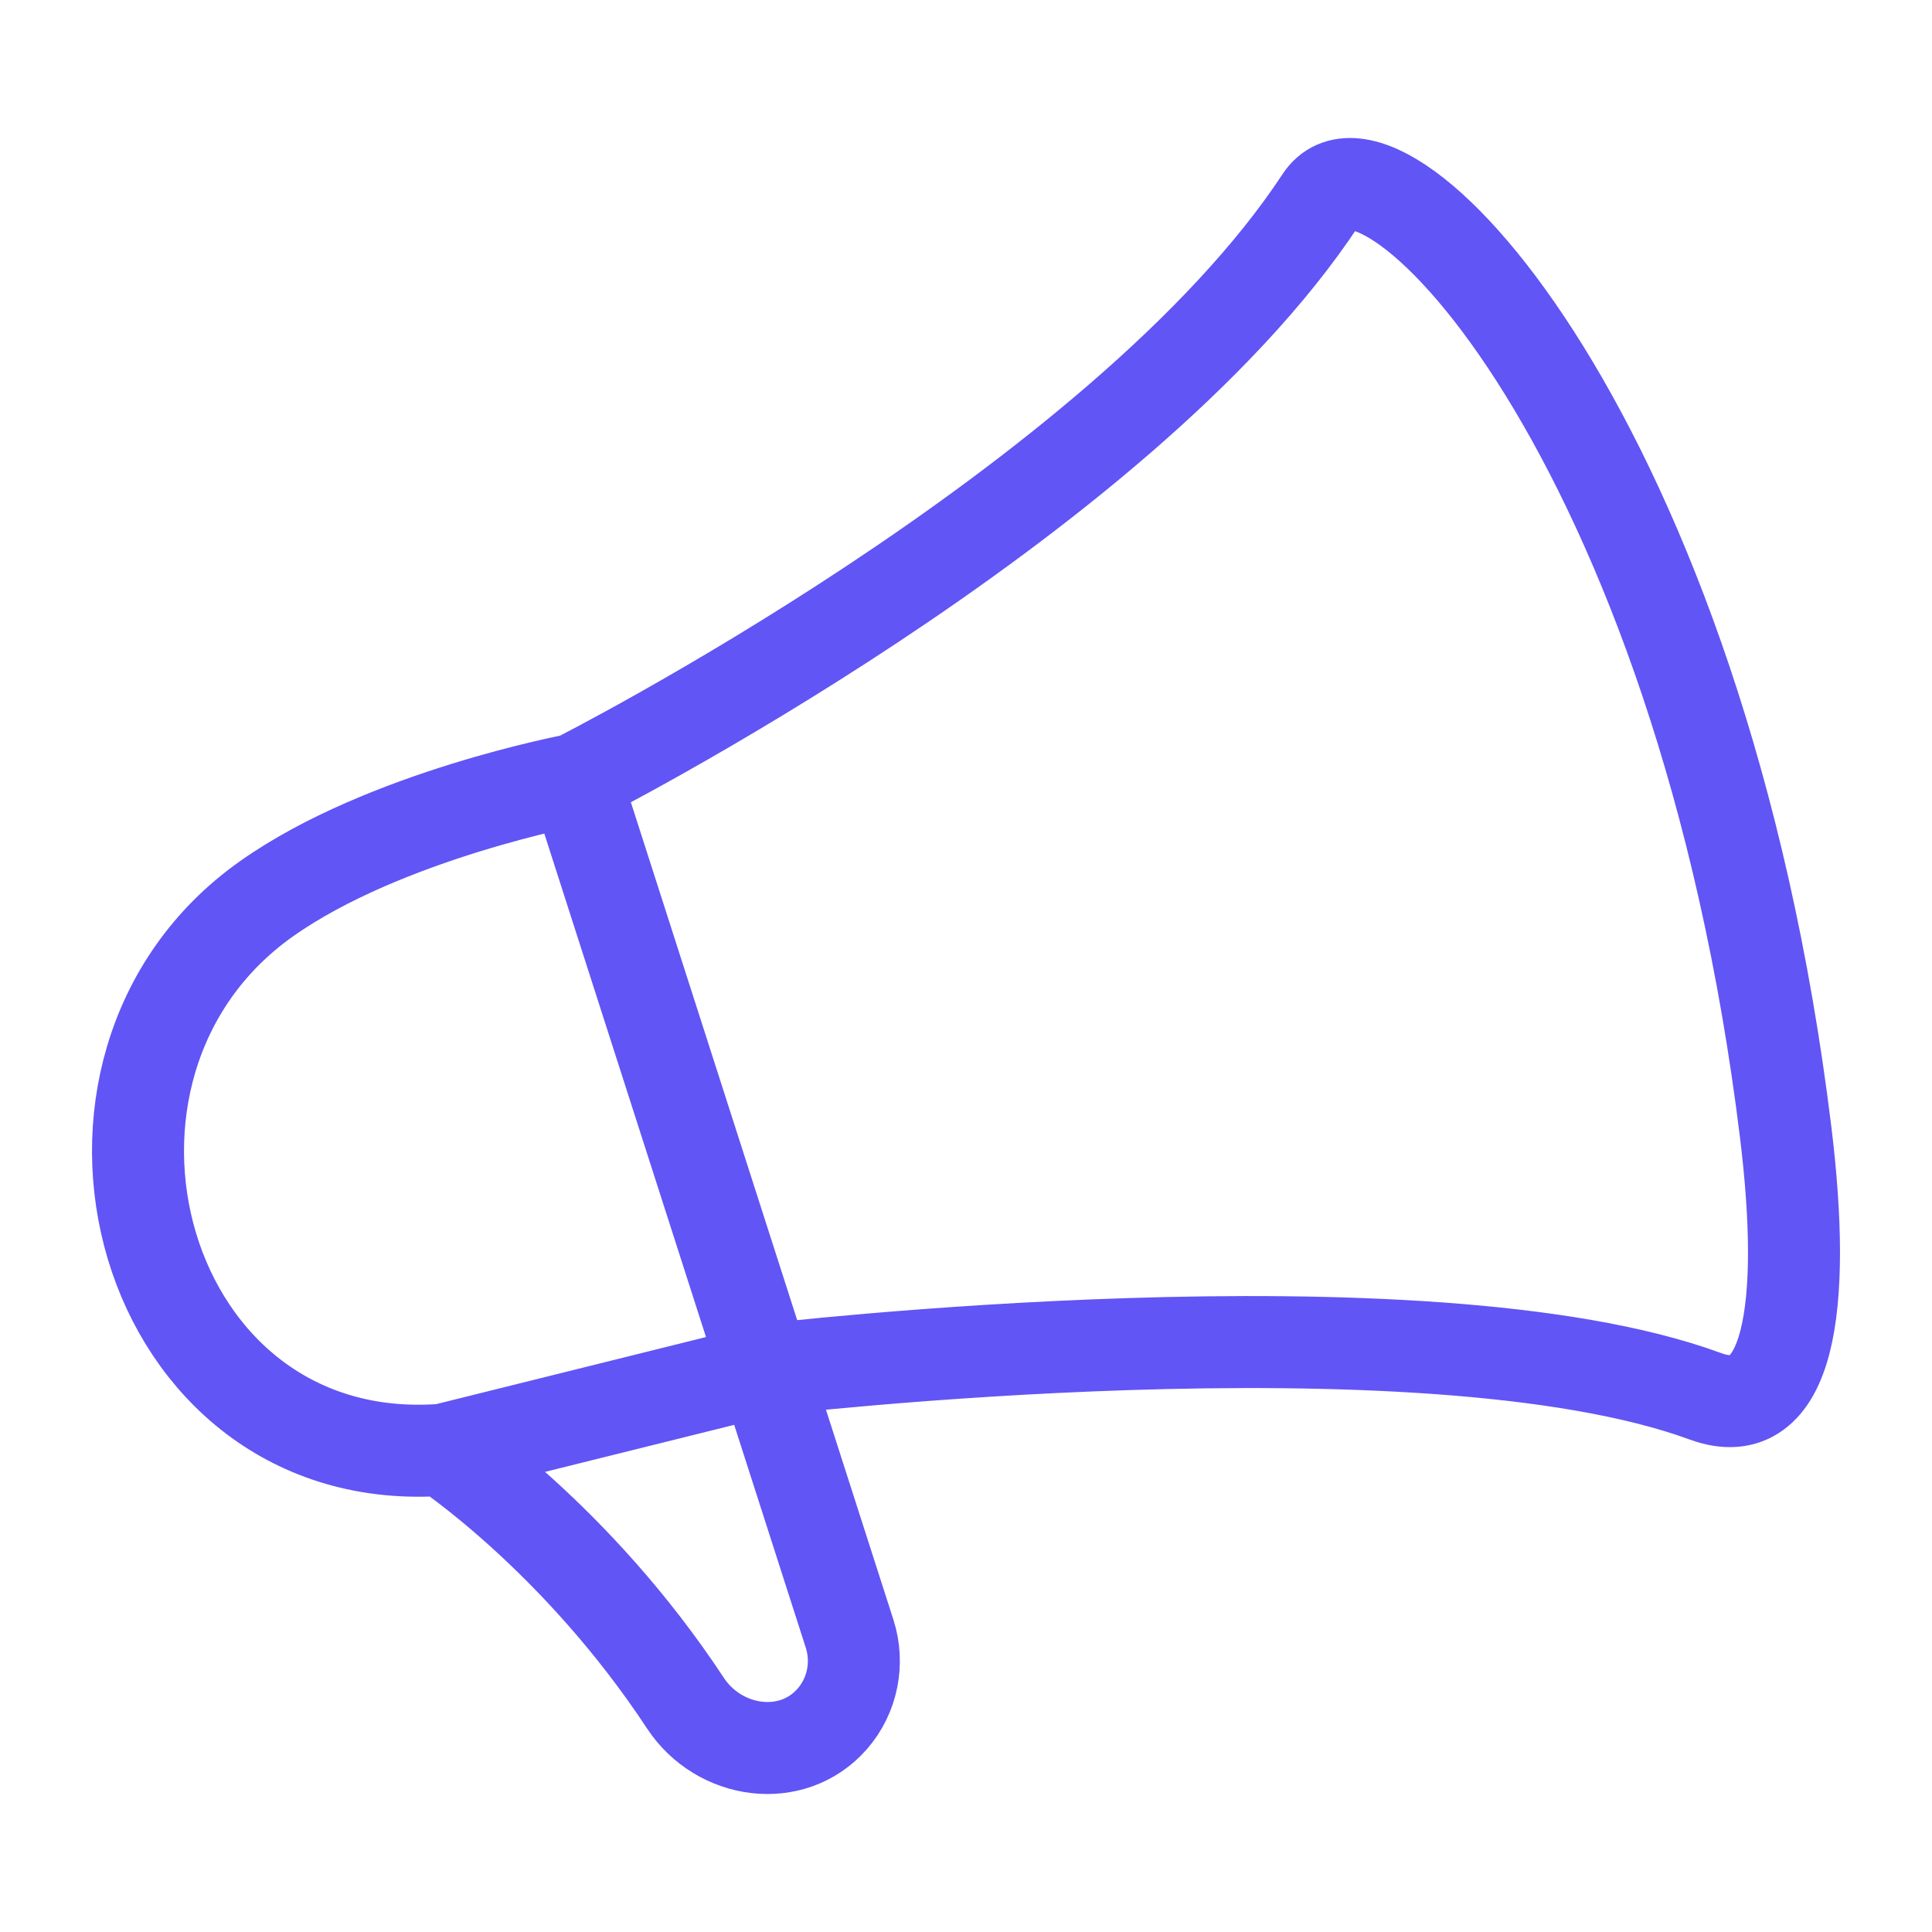 <svg width="42" height="42" viewBox="0 0 42 42" fill="none" xmlns="http://www.w3.org/2000/svg">
<path d="M9.636 31.517C3.019 32.022 0.643 23.184 5.79 19.541C8.363 17.72 12.506 16.947 12.506 16.947M9.636 31.517L16.627 29.779M9.636 31.517C9.636 31.517 12.526 33.419 14.901 37.025C15.633 38.137 17.227 38.364 18.097 37.362C18.533 36.86 18.675 36.157 18.47 35.517L16.627 29.779M12.506 16.947C12.506 16.947 24.369 10.948 28.717 4.335C30.05 2.306 36.975 9.546 38.82 24.621C39.286 28.43 38.896 31.024 37.073 30.354C30.921 28.094 16.627 29.779 16.627 29.779M12.506 16.947L16.627 29.779" stroke="#6155F5" stroke-width="2" stroke-linecap="round"/>
</svg>
